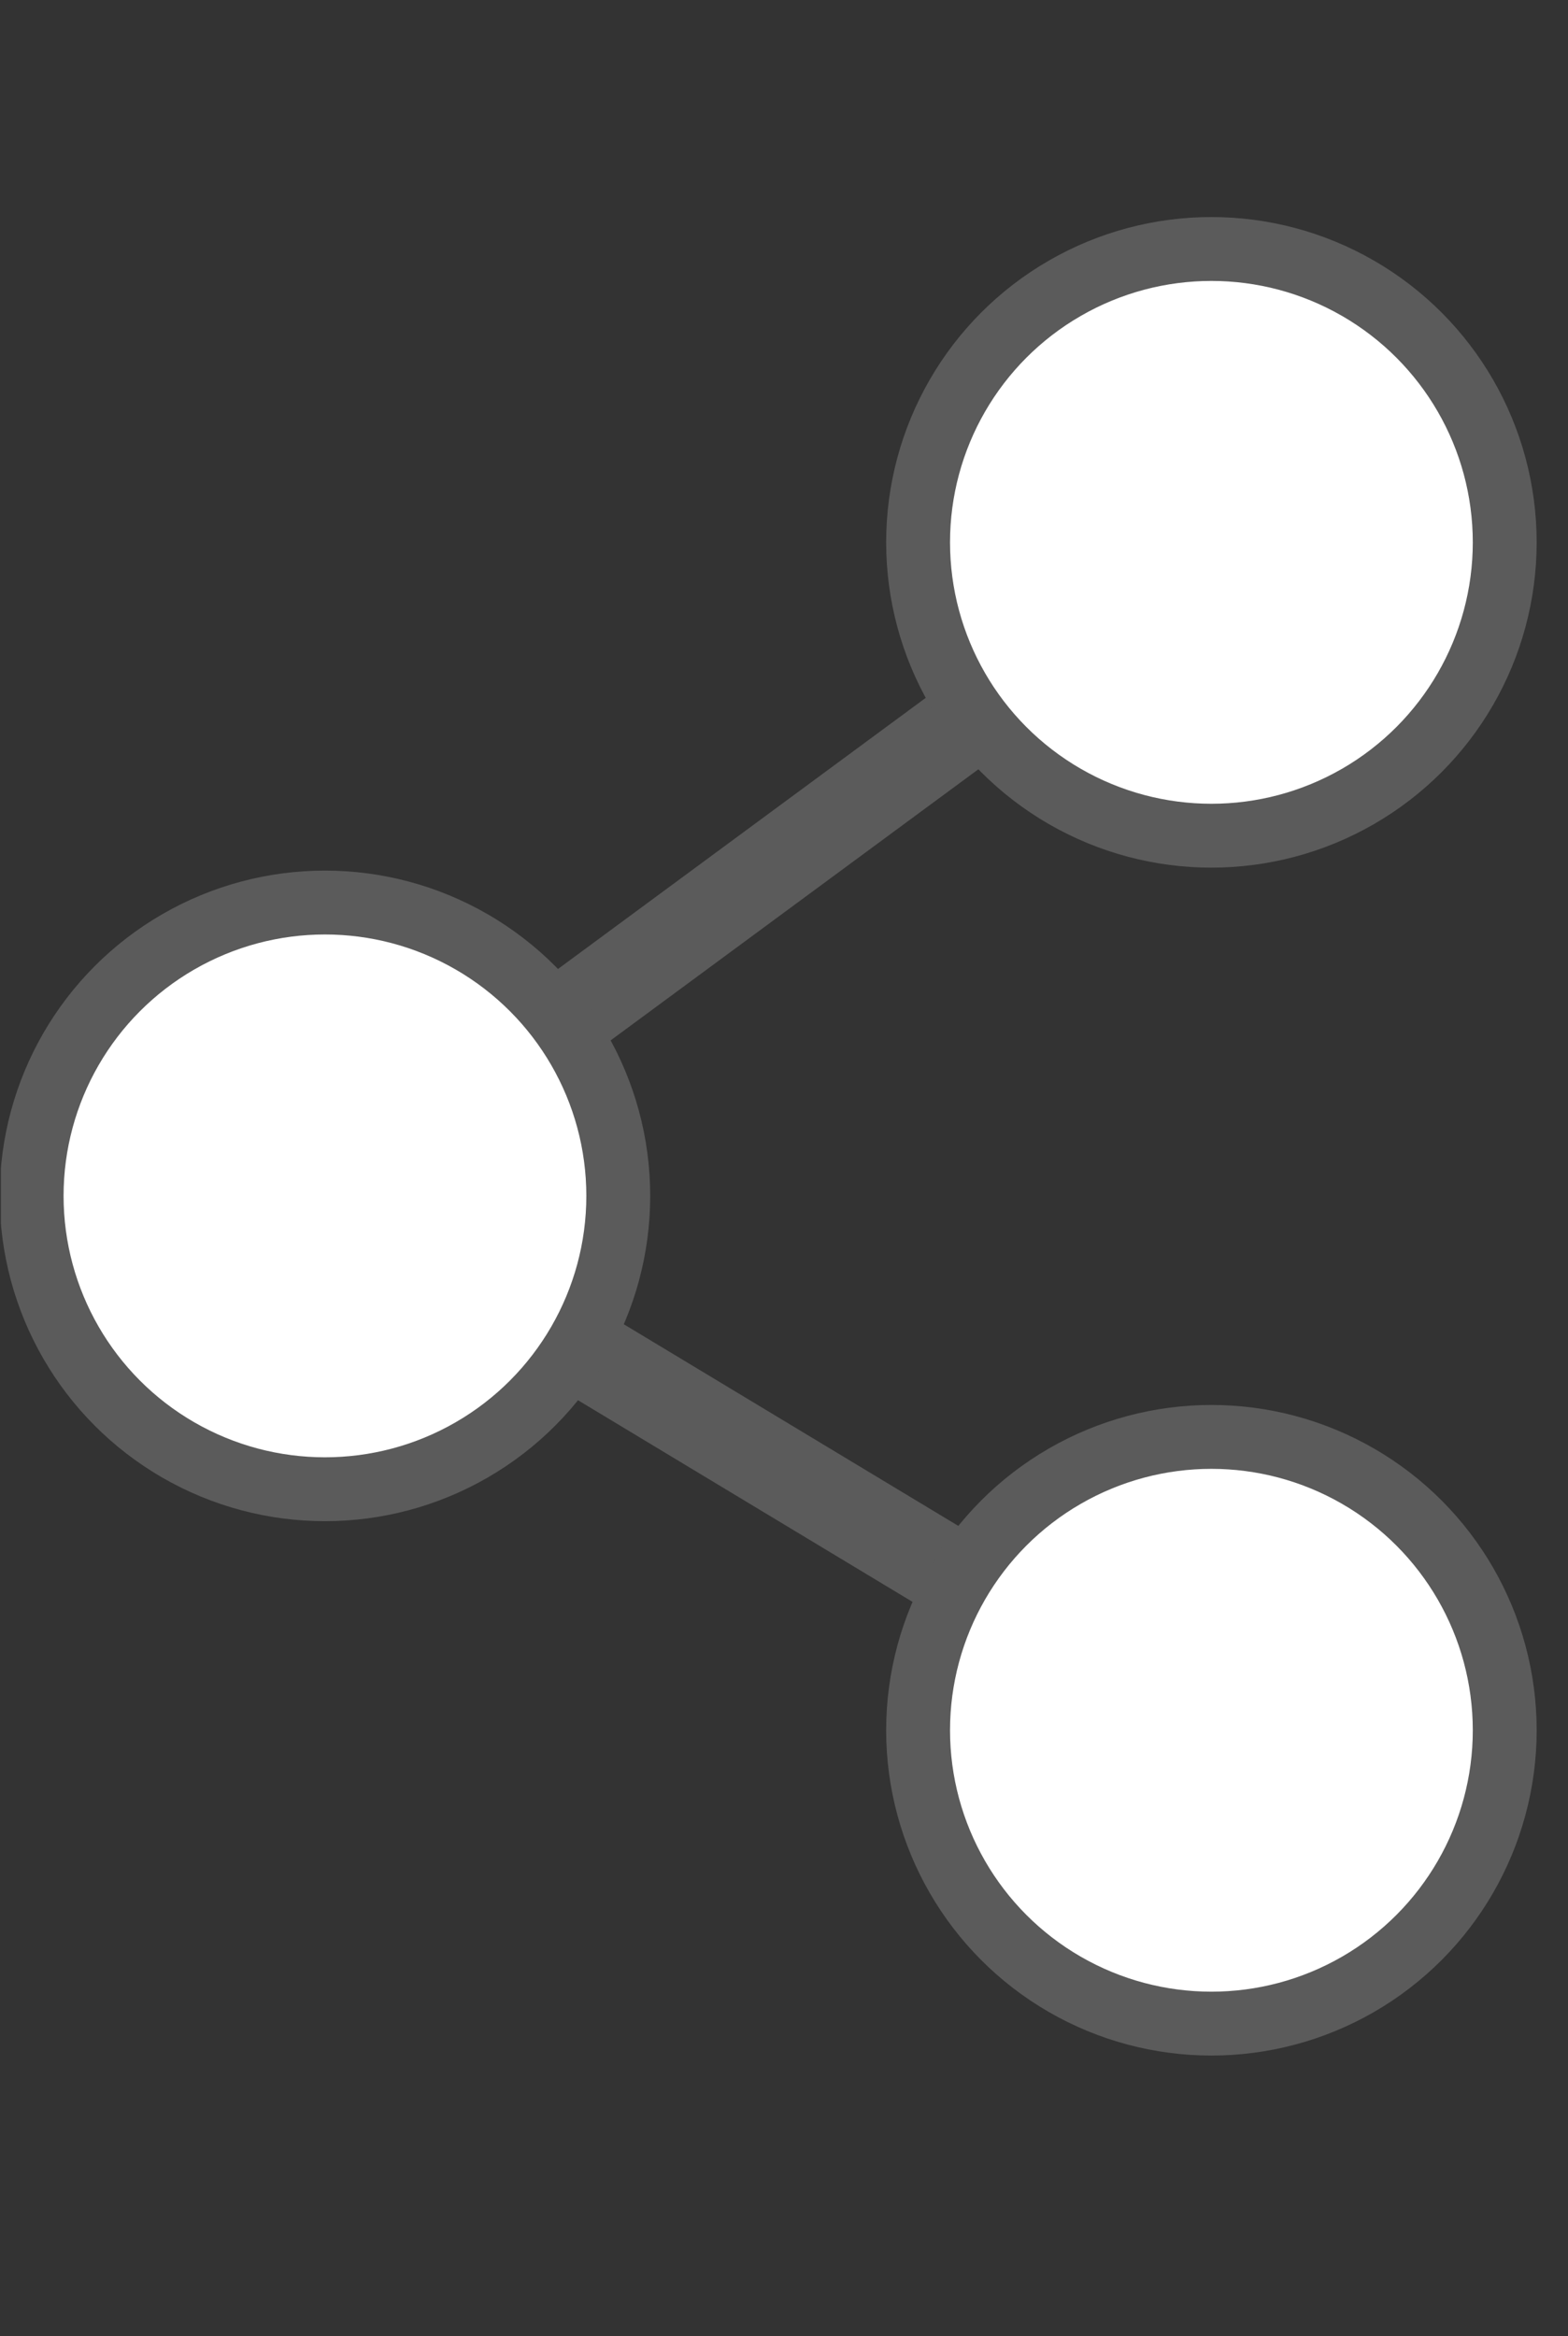 <?xml version="1.0" encoding="UTF-8"?>
<svg id="_レイヤー_2" data-name="レイヤー 2" xmlns="http://www.w3.org/2000/svg" xmlns:xlink="http://www.w3.org/1999/xlink" viewBox="0 0 53.03 79">
  <rect x="0" y="0" width="53.03" height="79" fill="#333333" stroke="none"/>
  <defs>
    <style>
      .cls-1, .cls-2 {
        fill: none;
      }

      .cls-3 {
        fill: #fff;
        stroke-width: 2.16px;
      }

      .cls-3, .cls-2 {
        stroke: #5b5b5b;
        stroke-linecap: round;
        stroke-linejoin: round;
      }

      .cls-2 {
        stroke-width: 3px;
      }

      .cls-4 {
        clip-path: url(#clippath);
      }
    </style>
    <clipPath id="clippath">
      <rect class="cls-1" x=".03" width="53" height="79"/>
    </clipPath>
  </defs>
  <g id="_内容" data-name="内容">
    <g class="cls-4">
      <g>
        <polyline class="cls-2" points="40.97 18.34 10.99 40.44 40.97 58.51"/>
        <circle class="cls-3" cx="10.99" cy="40.44" r="9.92"/>
        <circle class="cls-3" cx="40.97" cy="18.34" r="9.92"/>
        <circle class="cls-3" cx="40.97" cy="58.51" r="9.92"/>
      </g>
    </g>
  </g>
</svg>